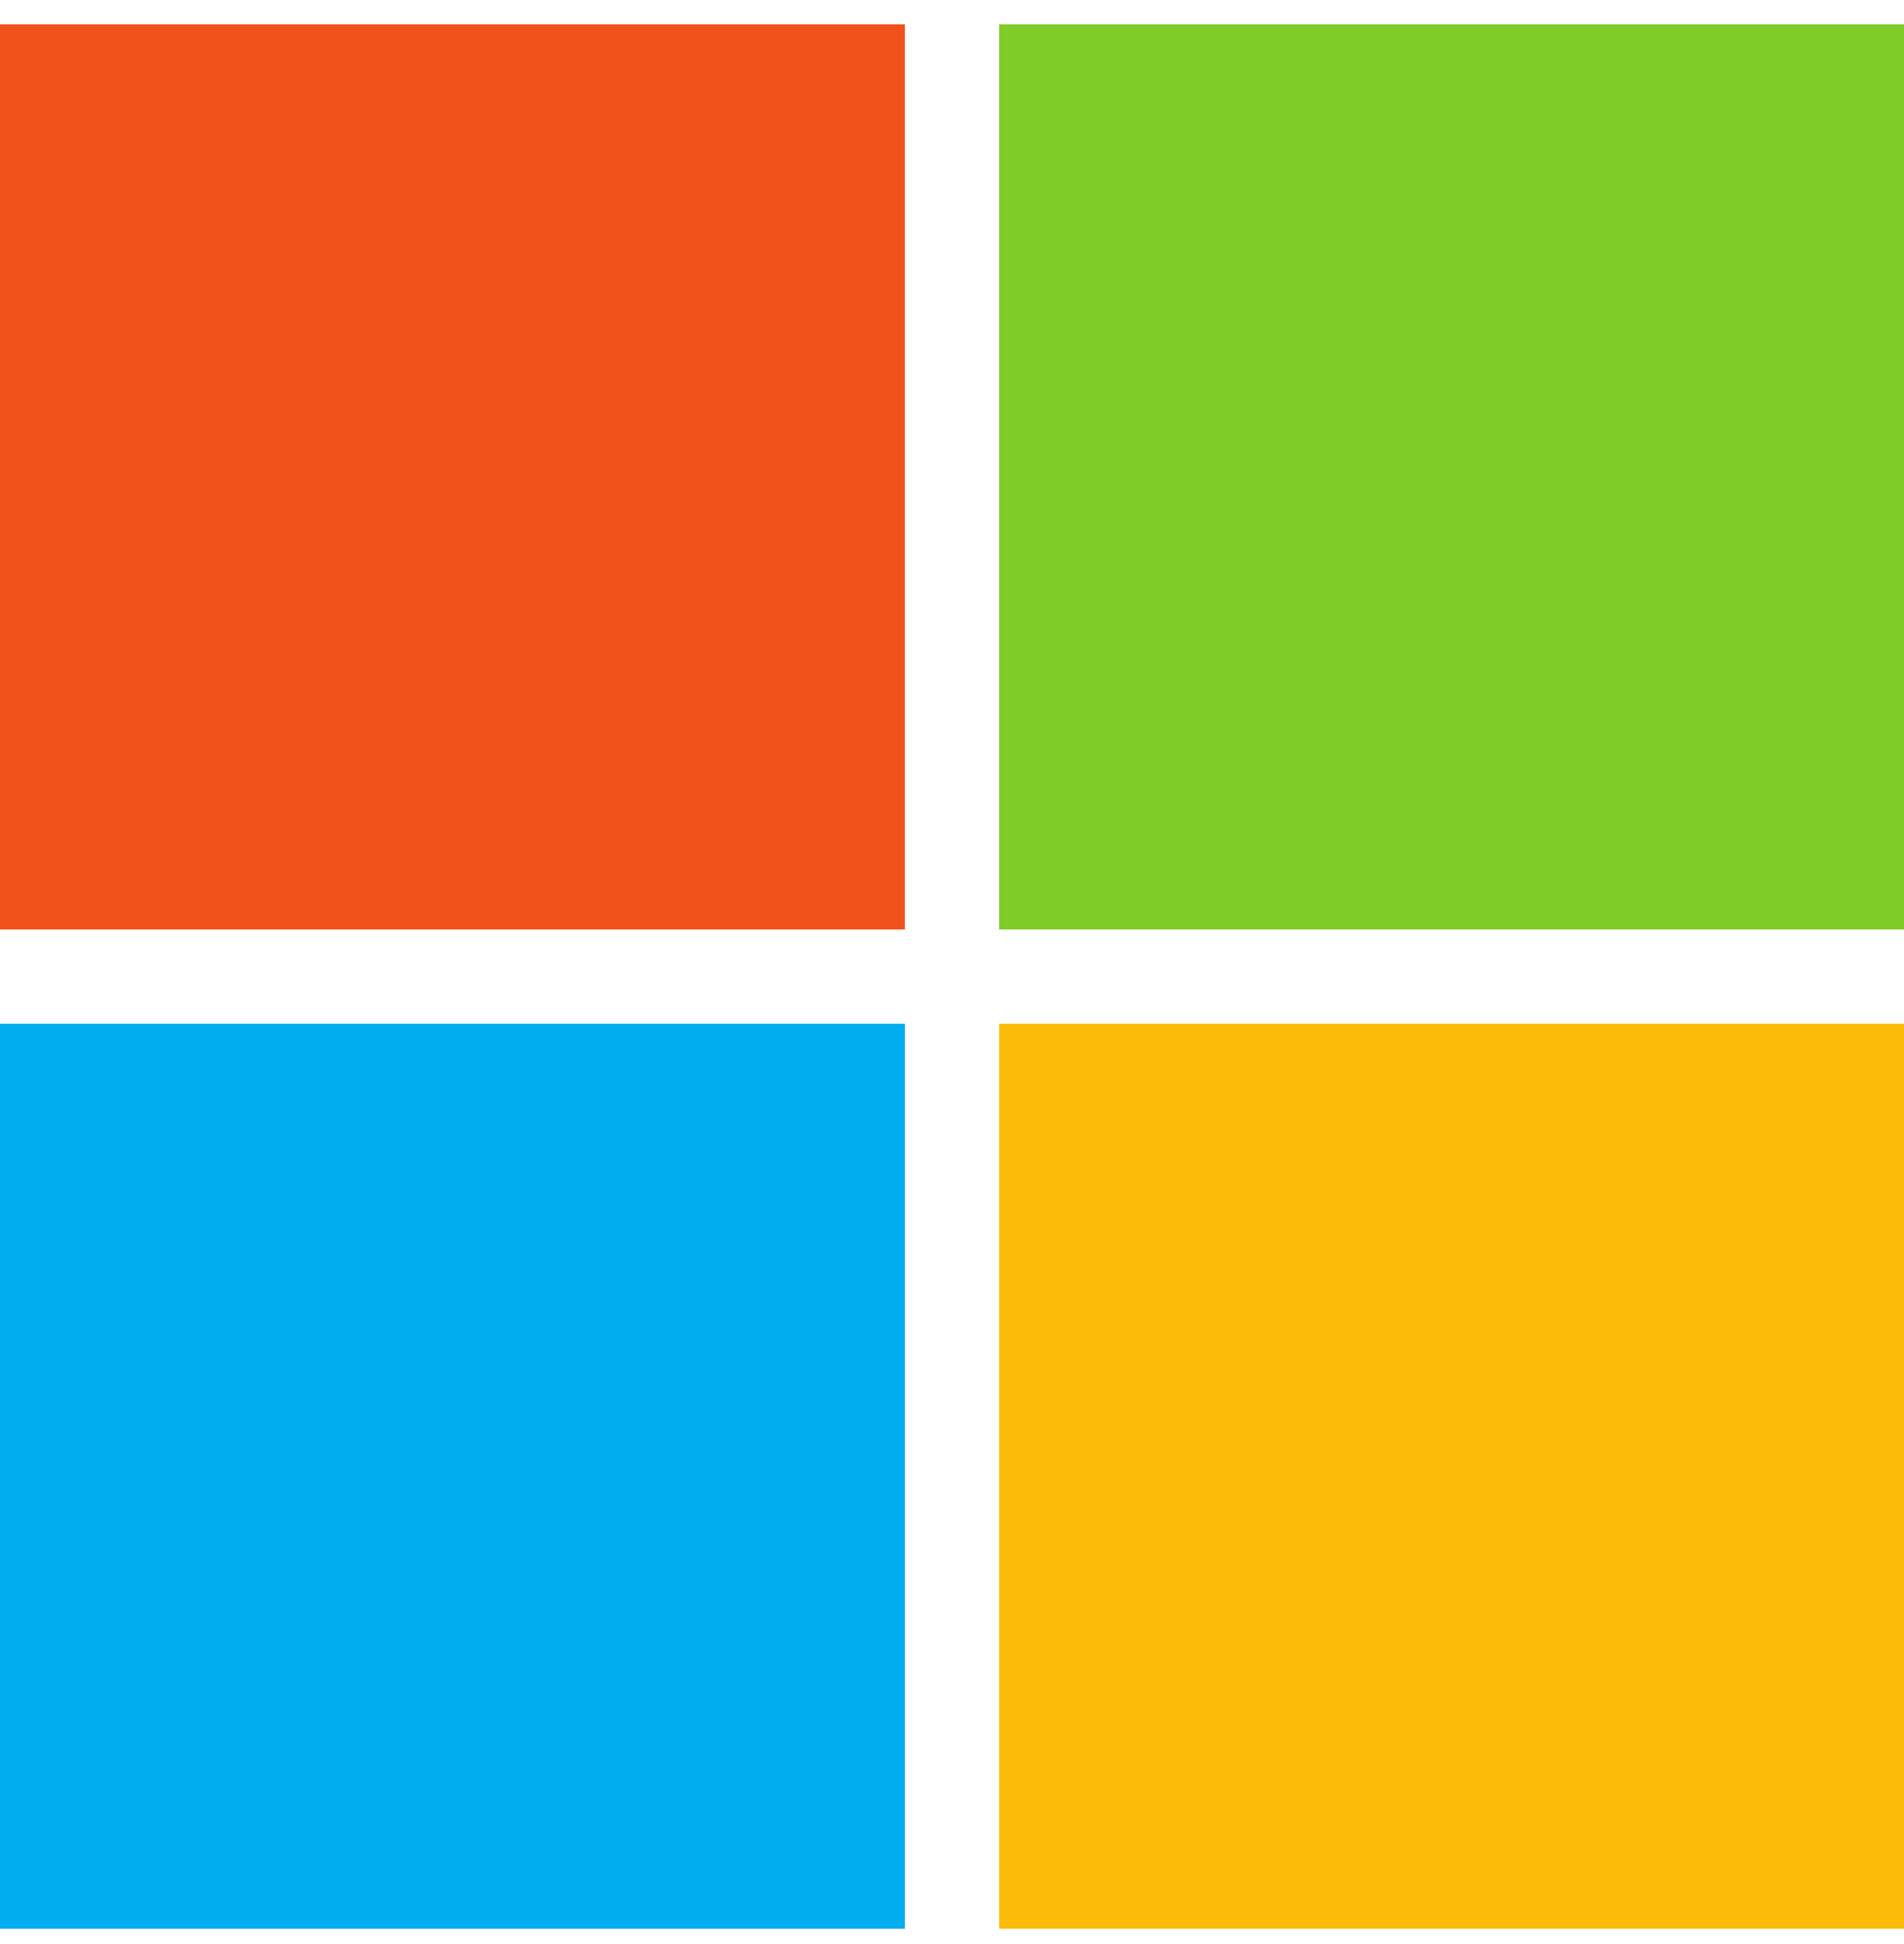 <svg width="48" height="49" viewBox="0 0 48 49" fill="none" xmlns="http://www.w3.org/2000/svg">
<g clip-path="url(#clip0_2806_2706)">
<path d="M22.812 23.428H0V0.615H22.812V23.428Z" fill="#F1511B"/>
<path d="M48 23.428H25.188V0.615H48V23.428Z" fill="#80CC28"/>
<path d="M22.812 48.616H0V25.803H22.812V48.616Z" fill="#00ADEF"/>
<path d="M48 48.616H25.188V25.803H48V48.616Z" fill="#FBBC09"/>
</g>
<defs>
<clipPath id="clip0_2806_2706">
<rect width="48" height="48" fill="white" transform="translate(0 0.615)"/>
</clipPath>
</defs>
</svg>
